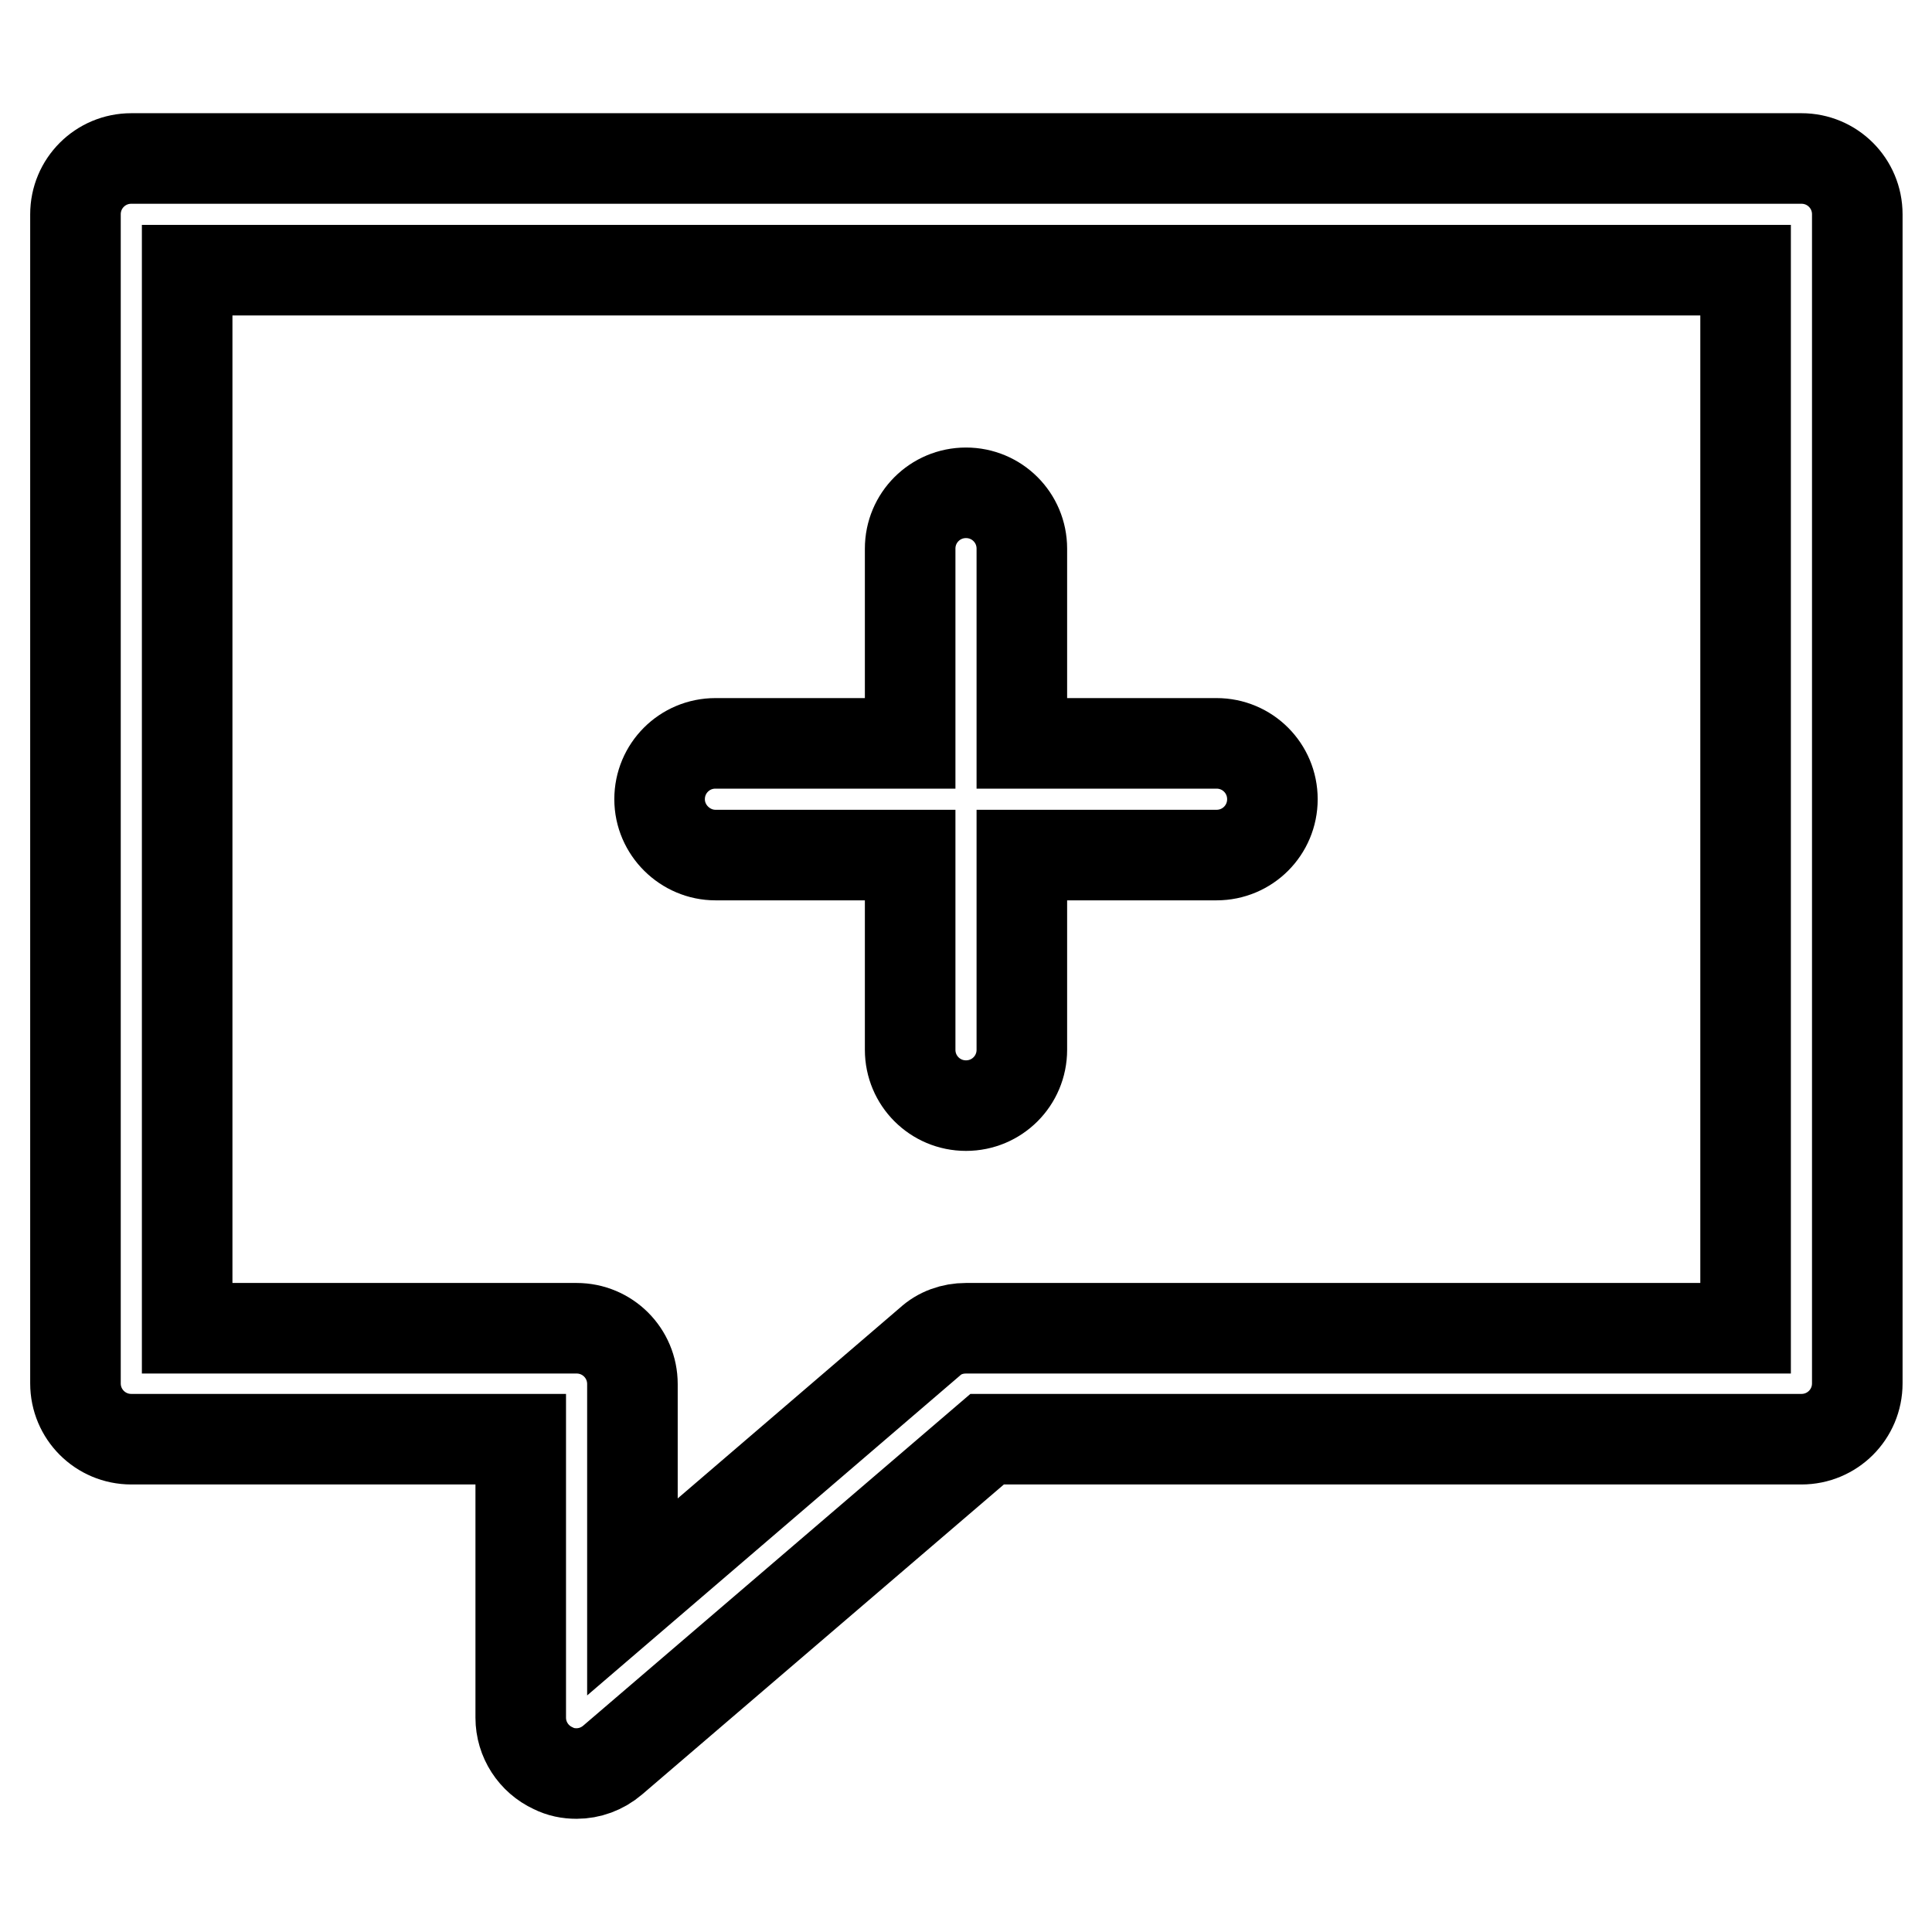 <?xml version="1.0" encoding="utf-8"?>
<!-- Svg Vector Icons : http://www.onlinewebfonts.com/icon -->
<!DOCTYPE svg PUBLIC "-//W3C//DTD SVG 1.1//EN" "http://www.w3.org/Graphics/SVG/1.1/DTD/svg11.dtd">
<svg version="1.1" xmlns="http://www.w3.org/2000/svg" xmlns:xlink="http://www.w3.org/1999/xlink" x="0px" y="0px" viewBox="0 0 256 256" enable-background="new 0 0 256 256" xml:space="preserve">
<g><g><path stroke-width="12" fill-opacity="0" stroke="#000000"  d="M17.4,190.7H69v36.9c0,2.9,1.7,5.5,4.3,6.7c1,0.5,2,0.7,3.1,0.7c1.7,0,3.4-0.6,4.8-1.8l49.6-42.5h107.9c4.1,0,7.4-3.3,7.4-7.4V28.4c0-4.1-3.3-7.4-7.4-7.4H17.4c-4.1,0-7.4,3.3-7.4,7.4v154.9C10,187.4,13.3,190.7,17.4,190.7z M24.8,35.8h206.5V176H128c-1.8,0-3.5,0.6-4.8,1.8l-39.4,33.8v-28.2c0-4.1-3.3-7.4-7.4-7.4H24.8V35.8z"/><path stroke-width="12" fill-opacity="0" stroke="#000000"  d="M94.8,113.3h25.8v25.8c0,4.1,3.3,7.4,7.4,7.4c4.1,0,7.4-3.3,7.4-7.4v-25.8h25.8c4.1,0,7.4-3.3,7.4-7.4c0-4.1-3.3-7.4-7.4-7.4h-25.8V72.7c0-4.1-3.3-7.4-7.4-7.4c-4.1,0-7.4,3.3-7.4,7.4v25.8H94.8c-4.1,0-7.4,3.3-7.4,7.4S90.8,113.3,94.8,113.3z"/></g></g>
</svg>